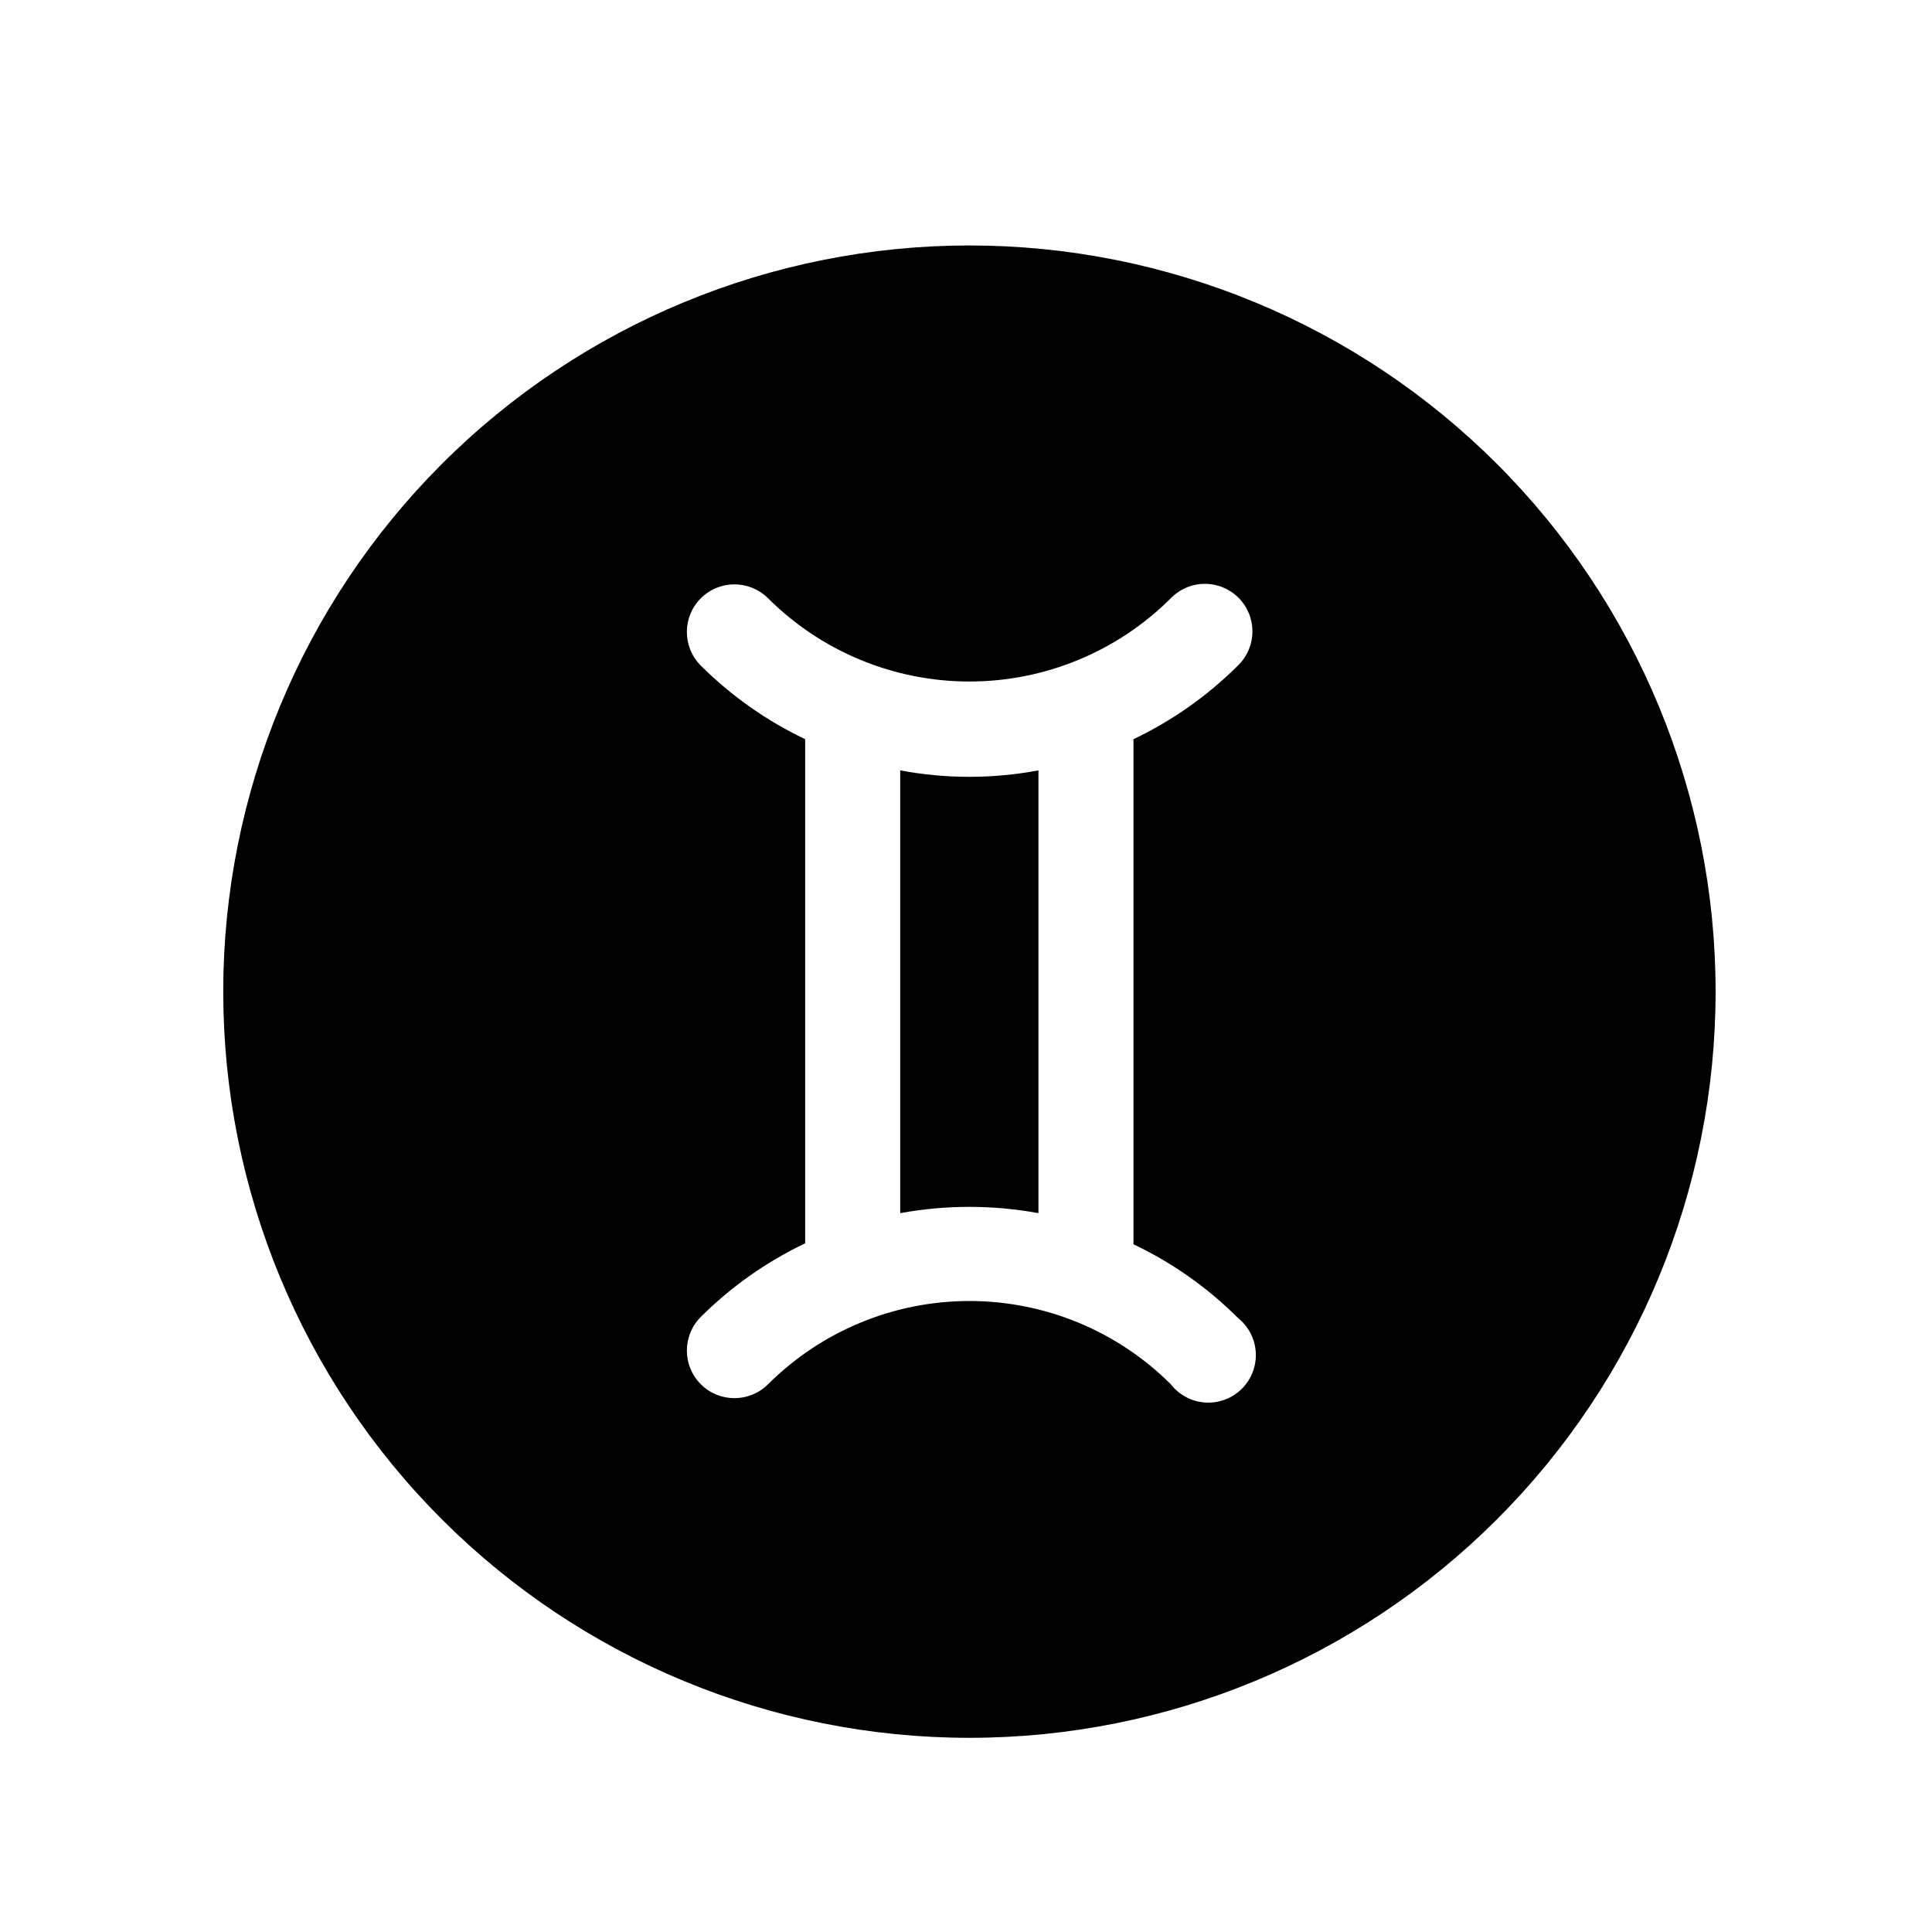 <?xml version="1.0" encoding="UTF-8"?>
<!-- Uploaded to: SVG Repo, www.svgrepo.com, Generator: SVG Repo Mixer Tools -->
<svg fill="#000000" width="800px" height="800px" version="1.1" viewBox="144 144 512 512" xmlns="http://www.w3.org/2000/svg">
 <g>
  <path d="m400.91 209.05c-52.445 0-102.74 20.832-139.83 57.918-37.086 37.086-57.918 87.383-57.918 139.83 0 52.445 20.832 102.74 57.918 139.82 37.086 37.086 87.383 57.922 139.83 57.922s102.74-20.836 139.82-57.922c37.086-37.082 57.922-87.379 57.922-139.82 0-52.445-20.836-102.74-57.922-139.83-37.082-37.086-87.379-57.918-139.82-57.918zm71.137 284.2c2.824 2.238 4.551 5.582 4.746 9.18 0.195 3.598-1.16 7.109-3.723 9.641-2.562 2.535-6.086 3.848-9.684 3.613-3.594-0.238-6.914-2.004-9.125-4.852-14.164-14.121-33.352-22.051-53.352-22.051-20.004 0-39.188 7.93-53.355 22.051-4.922 4.926-12.91 4.926-17.832 0-4.926-4.926-4.926-12.91 0-17.836 8.043-8.023 17.398-14.617 27.656-19.496v-133.61c-10.258-4.883-19.613-11.477-27.656-19.496-4.926-4.926-4.926-12.91 0-17.836 4.922-4.926 12.91-4.926 17.832 0 14.168 14.121 33.352 22.051 53.355 22.051 20 0 39.188-7.93 53.352-22.051 2.352-2.426 5.578-3.809 8.957-3.832 3.379-0.023 6.625 1.309 9.008 3.699 2.387 2.394 3.711 5.644 3.676 9.023-0.031 3.379-1.422 6.602-3.856 8.945-8.043 8.02-17.398 14.613-27.66 19.496v133.86c10.262 4.879 19.617 11.473 27.66 19.496z"/>
  <path d="m382.57 348.16v117.34c12.109-2.223 24.52-2.223 36.629 0v-117.34c-12.105 2.277-24.527 2.277-36.629 0z"/>
 </g>
</svg>